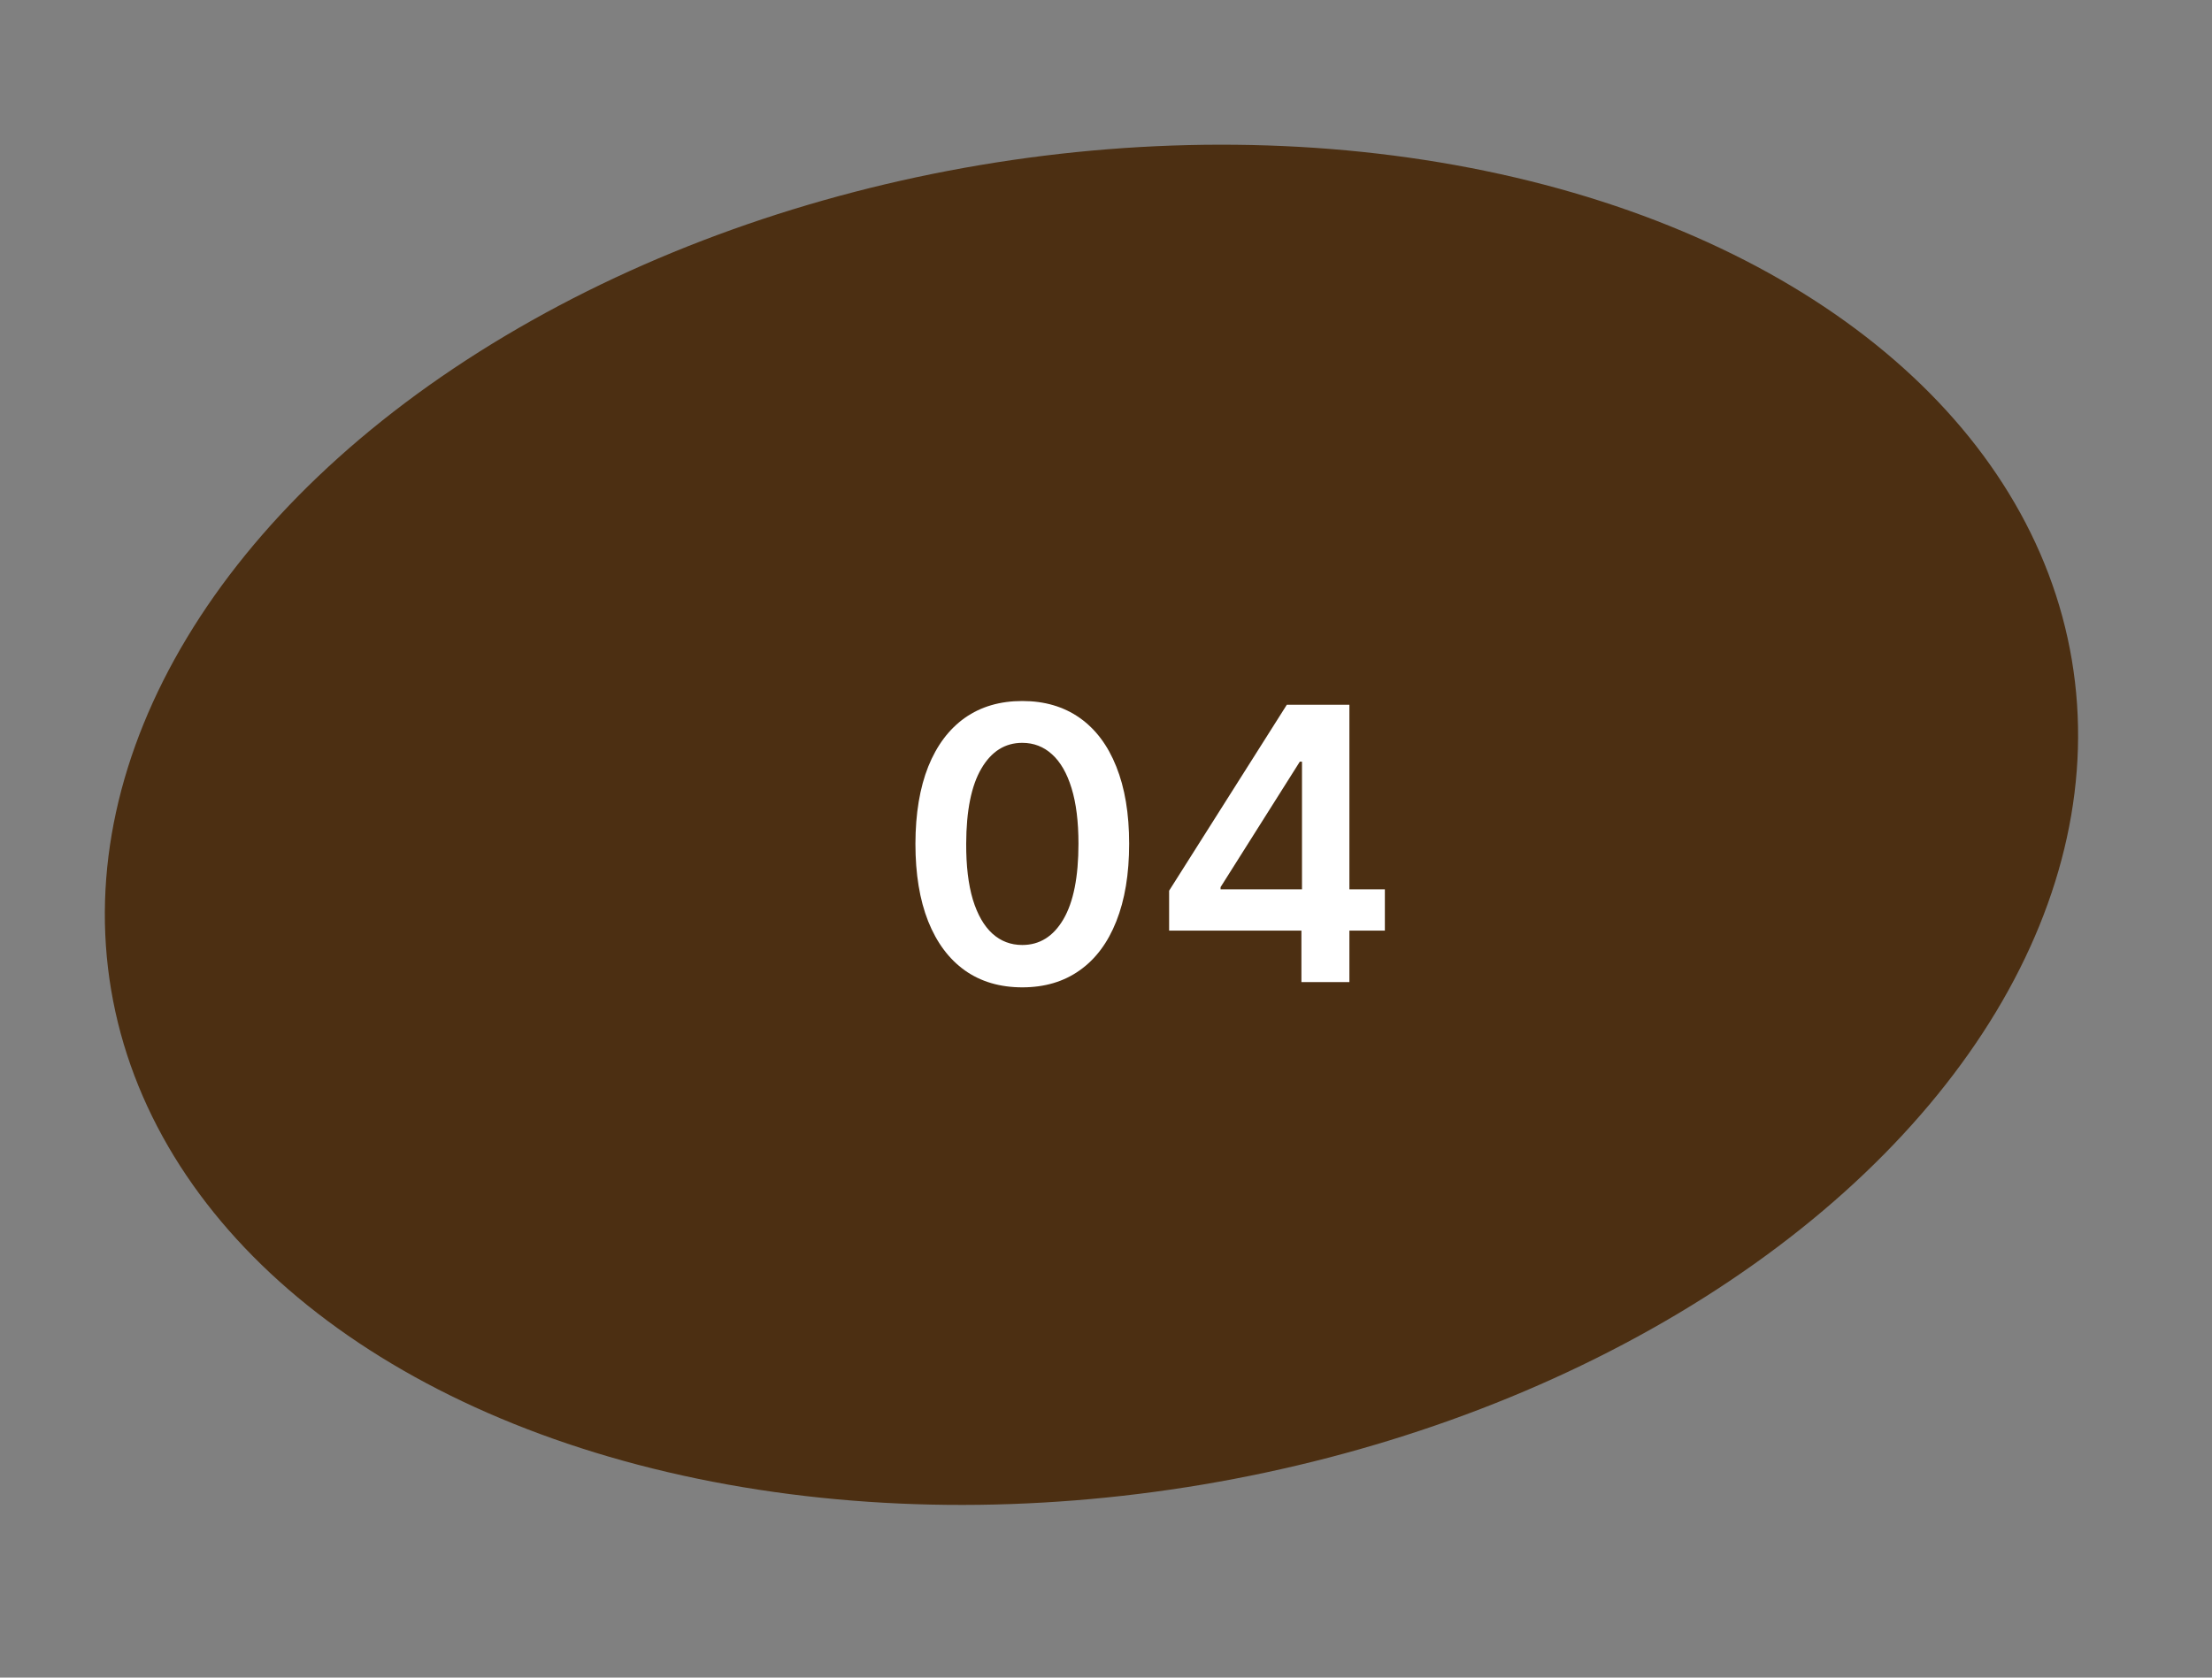 <?xml version="1.0" encoding="UTF-8"?> <svg xmlns="http://www.w3.org/2000/svg" width="58" height="44" viewBox="0 0 58 44" fill="none"><rect x="0" y="0" width="58" height="44" fill="#808080" stroke="none"/><ellipse cx="28.619" cy="21.633" rx="26.067" ry="17.548" transform="rotate(-9.558 28.619 21.633)" fill="#4C2F12"></ellipse><path d="M26.805 25.896C26.22 25.896 25.718 25.748 25.299 25.452C24.882 25.154 24.561 24.724 24.337 24.163C24.114 23.6 24.003 22.922 24.003 22.129C24.005 21.335 24.118 20.661 24.34 20.104C24.565 19.546 24.886 19.12 25.302 18.826C25.721 18.532 26.222 18.386 26.805 18.386C27.387 18.386 27.888 18.532 28.307 18.826C28.726 19.12 29.047 19.546 29.269 20.104C29.494 20.663 29.607 21.338 29.607 22.129C29.607 22.924 29.494 23.604 29.269 24.167C29.047 24.728 28.726 25.157 28.307 25.452C27.89 25.748 27.389 25.896 26.805 25.896ZM26.805 24.785C27.259 24.785 27.618 24.561 27.881 24.114C28.146 23.664 28.278 23.002 28.278 22.129C28.278 21.551 28.218 21.066 28.097 20.673C27.977 20.28 27.806 19.984 27.586 19.785C27.366 19.584 27.105 19.483 26.805 19.483C26.352 19.483 25.995 19.708 25.732 20.158C25.469 20.605 25.337 21.262 25.334 22.129C25.332 22.709 25.39 23.196 25.508 23.592C25.629 23.987 25.8 24.285 26.02 24.486C26.24 24.685 26.502 24.785 26.805 24.785ZM30.655 24.408V23.361L33.741 18.485H34.614V19.977H34.082L32.004 23.268V23.325H36.312V24.408H30.655ZM34.124 25.758V24.089L34.139 23.62V18.485H35.382V25.758H34.124Z" fill="white"></path></svg> 